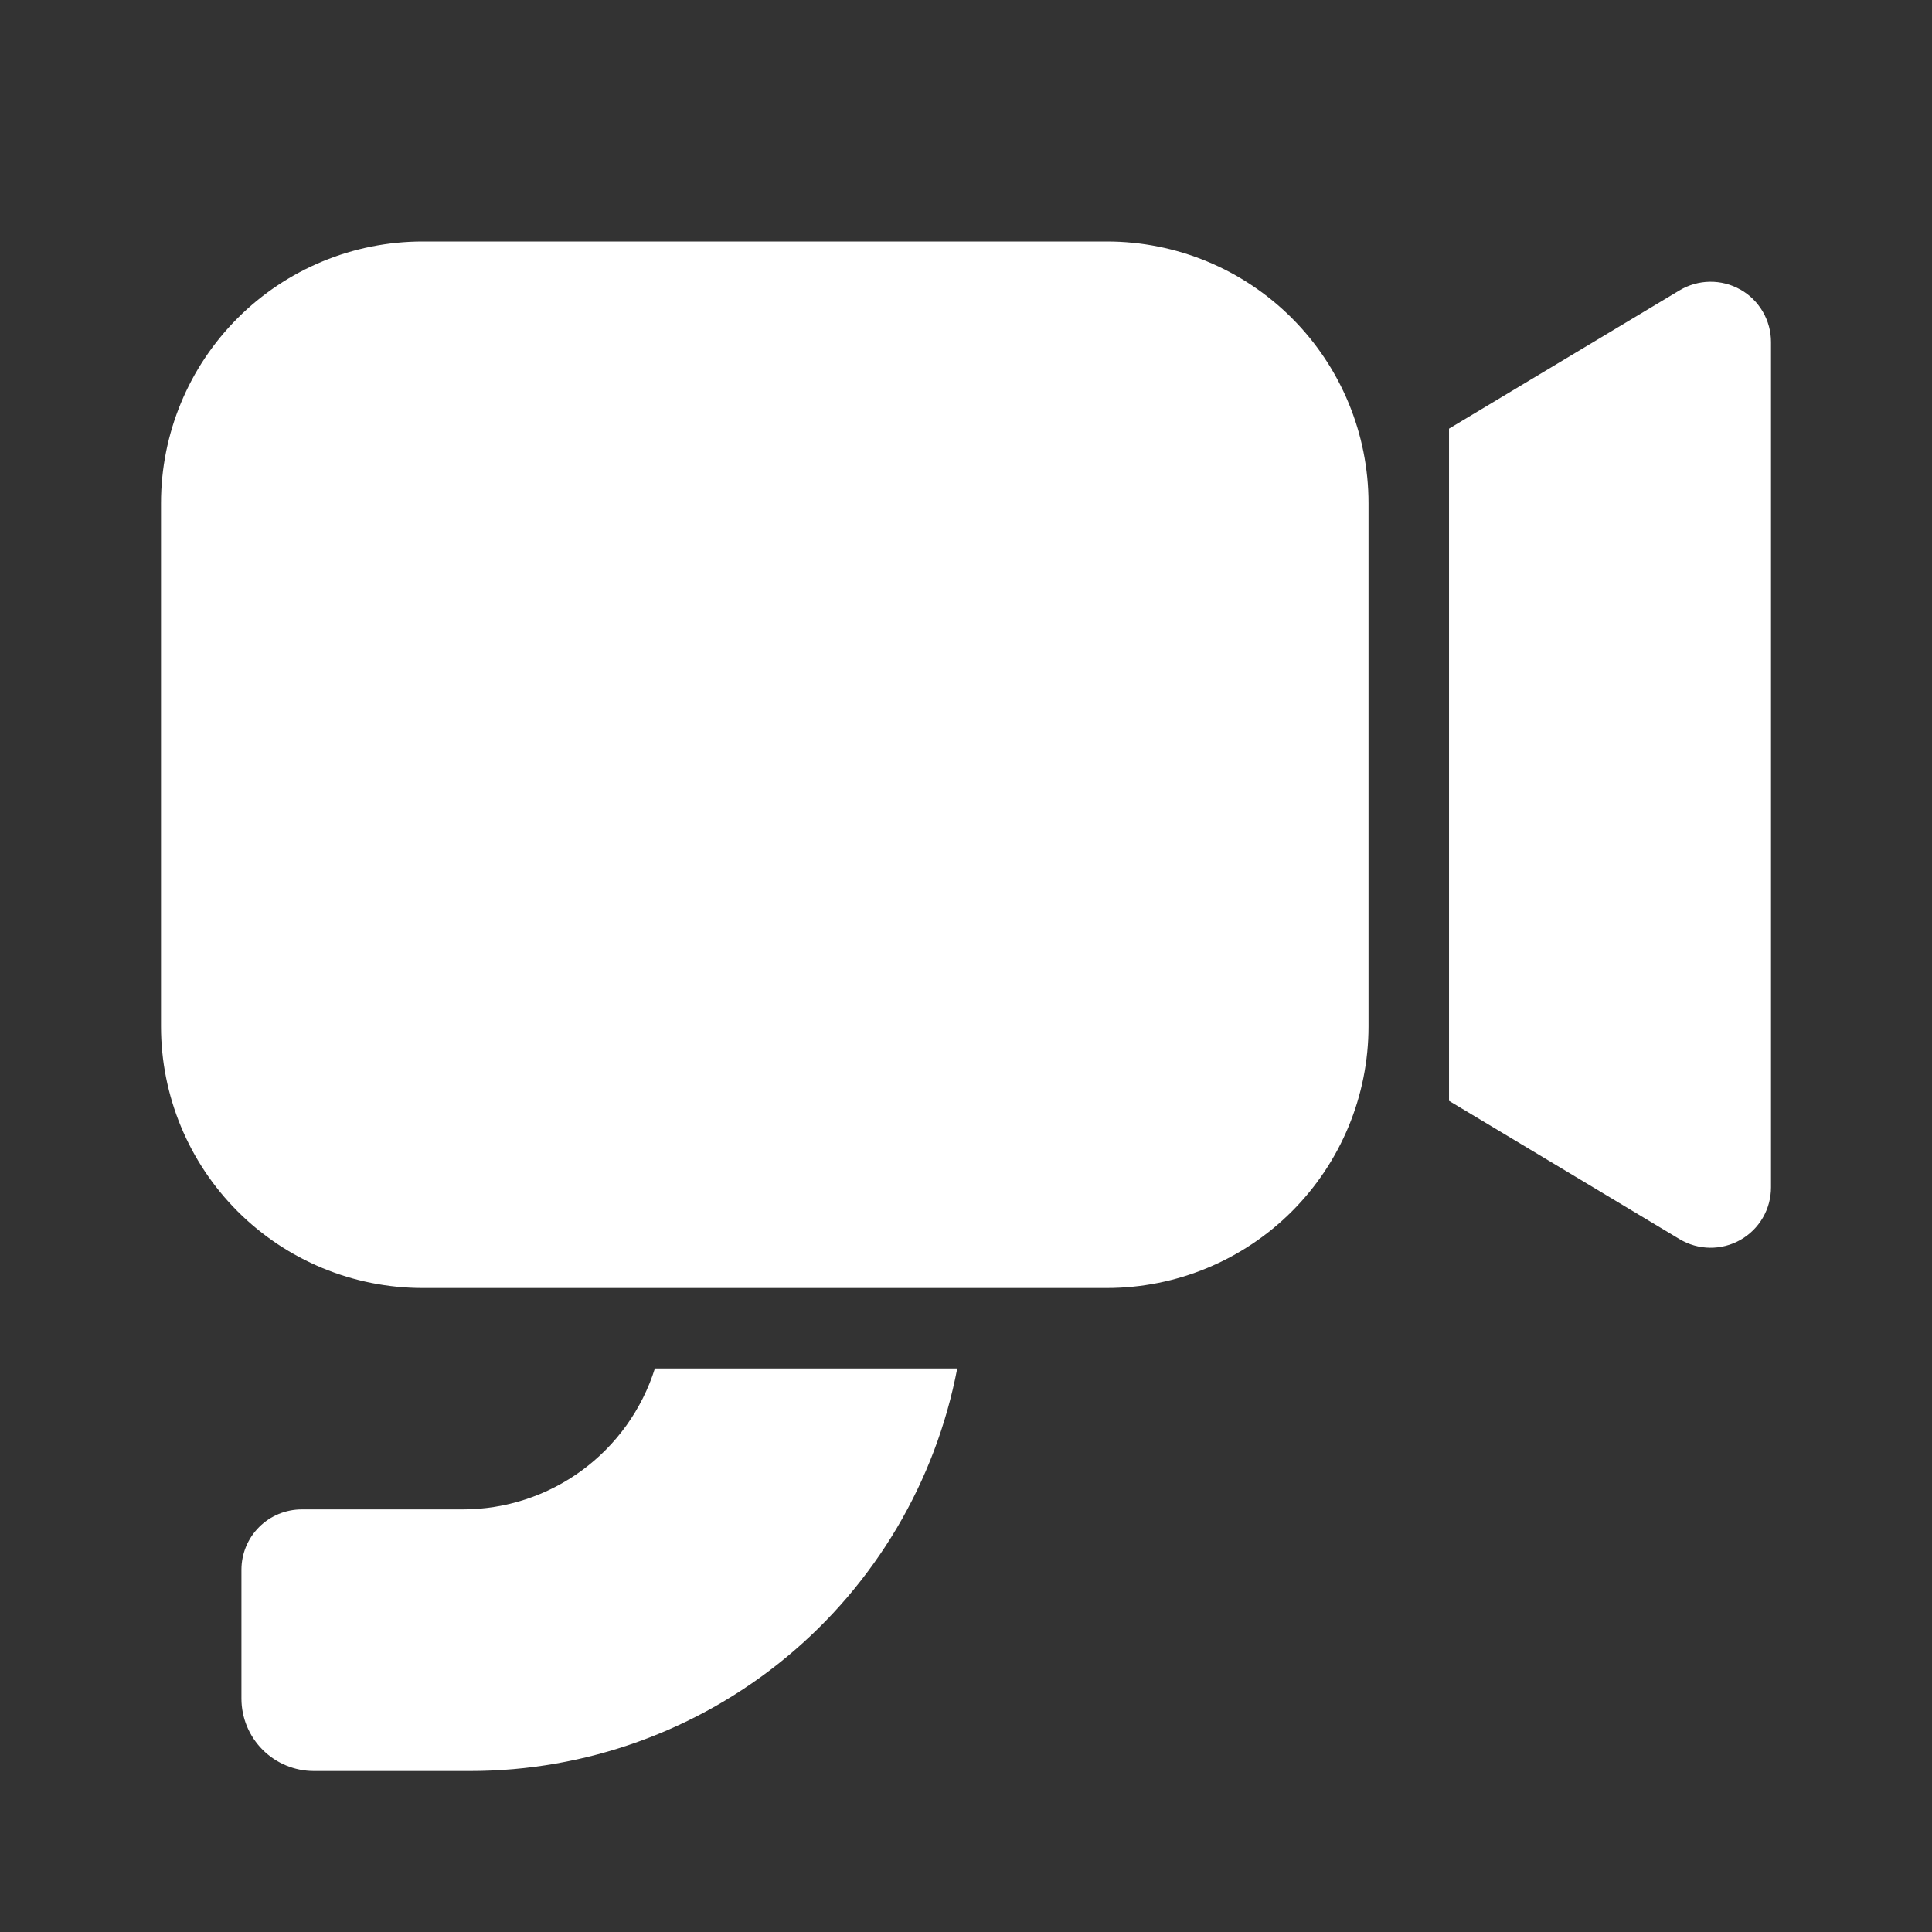 <svg width="118" height="118" viewBox="0 0 118 118" fill="none" xmlns="http://www.w3.org/2000/svg">
<rect x="0" y="0" width="118" height="118" fill="#333333" stroke="none"/>
<path d="M9.834 30.729C9.834 26.491 11.518 22.427 14.514 19.43C17.511 16.433 21.575 14.75 25.813 14.75H67.605C71.843 14.75 75.907 16.433 78.904 19.43C81.9 22.427 83.584 26.491 83.584 30.729V62.688C83.584 66.925 81.9 70.99 78.904 73.987C75.907 76.983 71.843 78.667 67.605 78.667H25.813C21.575 78.667 17.511 76.983 14.514 73.987C11.518 70.99 9.834 66.925 9.834 62.688V30.729ZM106.299 17.685C106.867 18.007 107.339 18.474 107.667 19.038C107.995 19.602 108.168 20.243 108.167 20.896V72.521C108.167 73.173 107.994 73.814 107.665 74.378C107.337 74.942 106.864 75.408 106.296 75.73C105.728 76.051 105.085 76.216 104.433 76.208C103.78 76.2 103.142 76.018 102.582 75.682L88.501 67.235V26.181L102.582 17.734C103.141 17.399 103.779 17.217 104.431 17.209C105.084 17.2 105.726 17.364 106.294 17.685H106.299ZM39.998 83.583C39.212 86.079 37.651 88.259 35.541 89.806C33.431 91.354 30.883 92.188 28.267 92.188H18.433C17.455 92.188 16.517 92.576 15.826 93.267C15.134 93.959 14.746 94.897 14.746 95.875V103.742C14.746 104.915 15.212 106.041 16.042 106.871C16.872 107.7 17.997 108.167 19.171 108.167H28.729C35.771 108.166 42.592 105.712 48.02 101.225C53.447 96.738 57.141 90.5 58.465 83.583H40.003H39.998Z" fill="white"/>
</svg>
